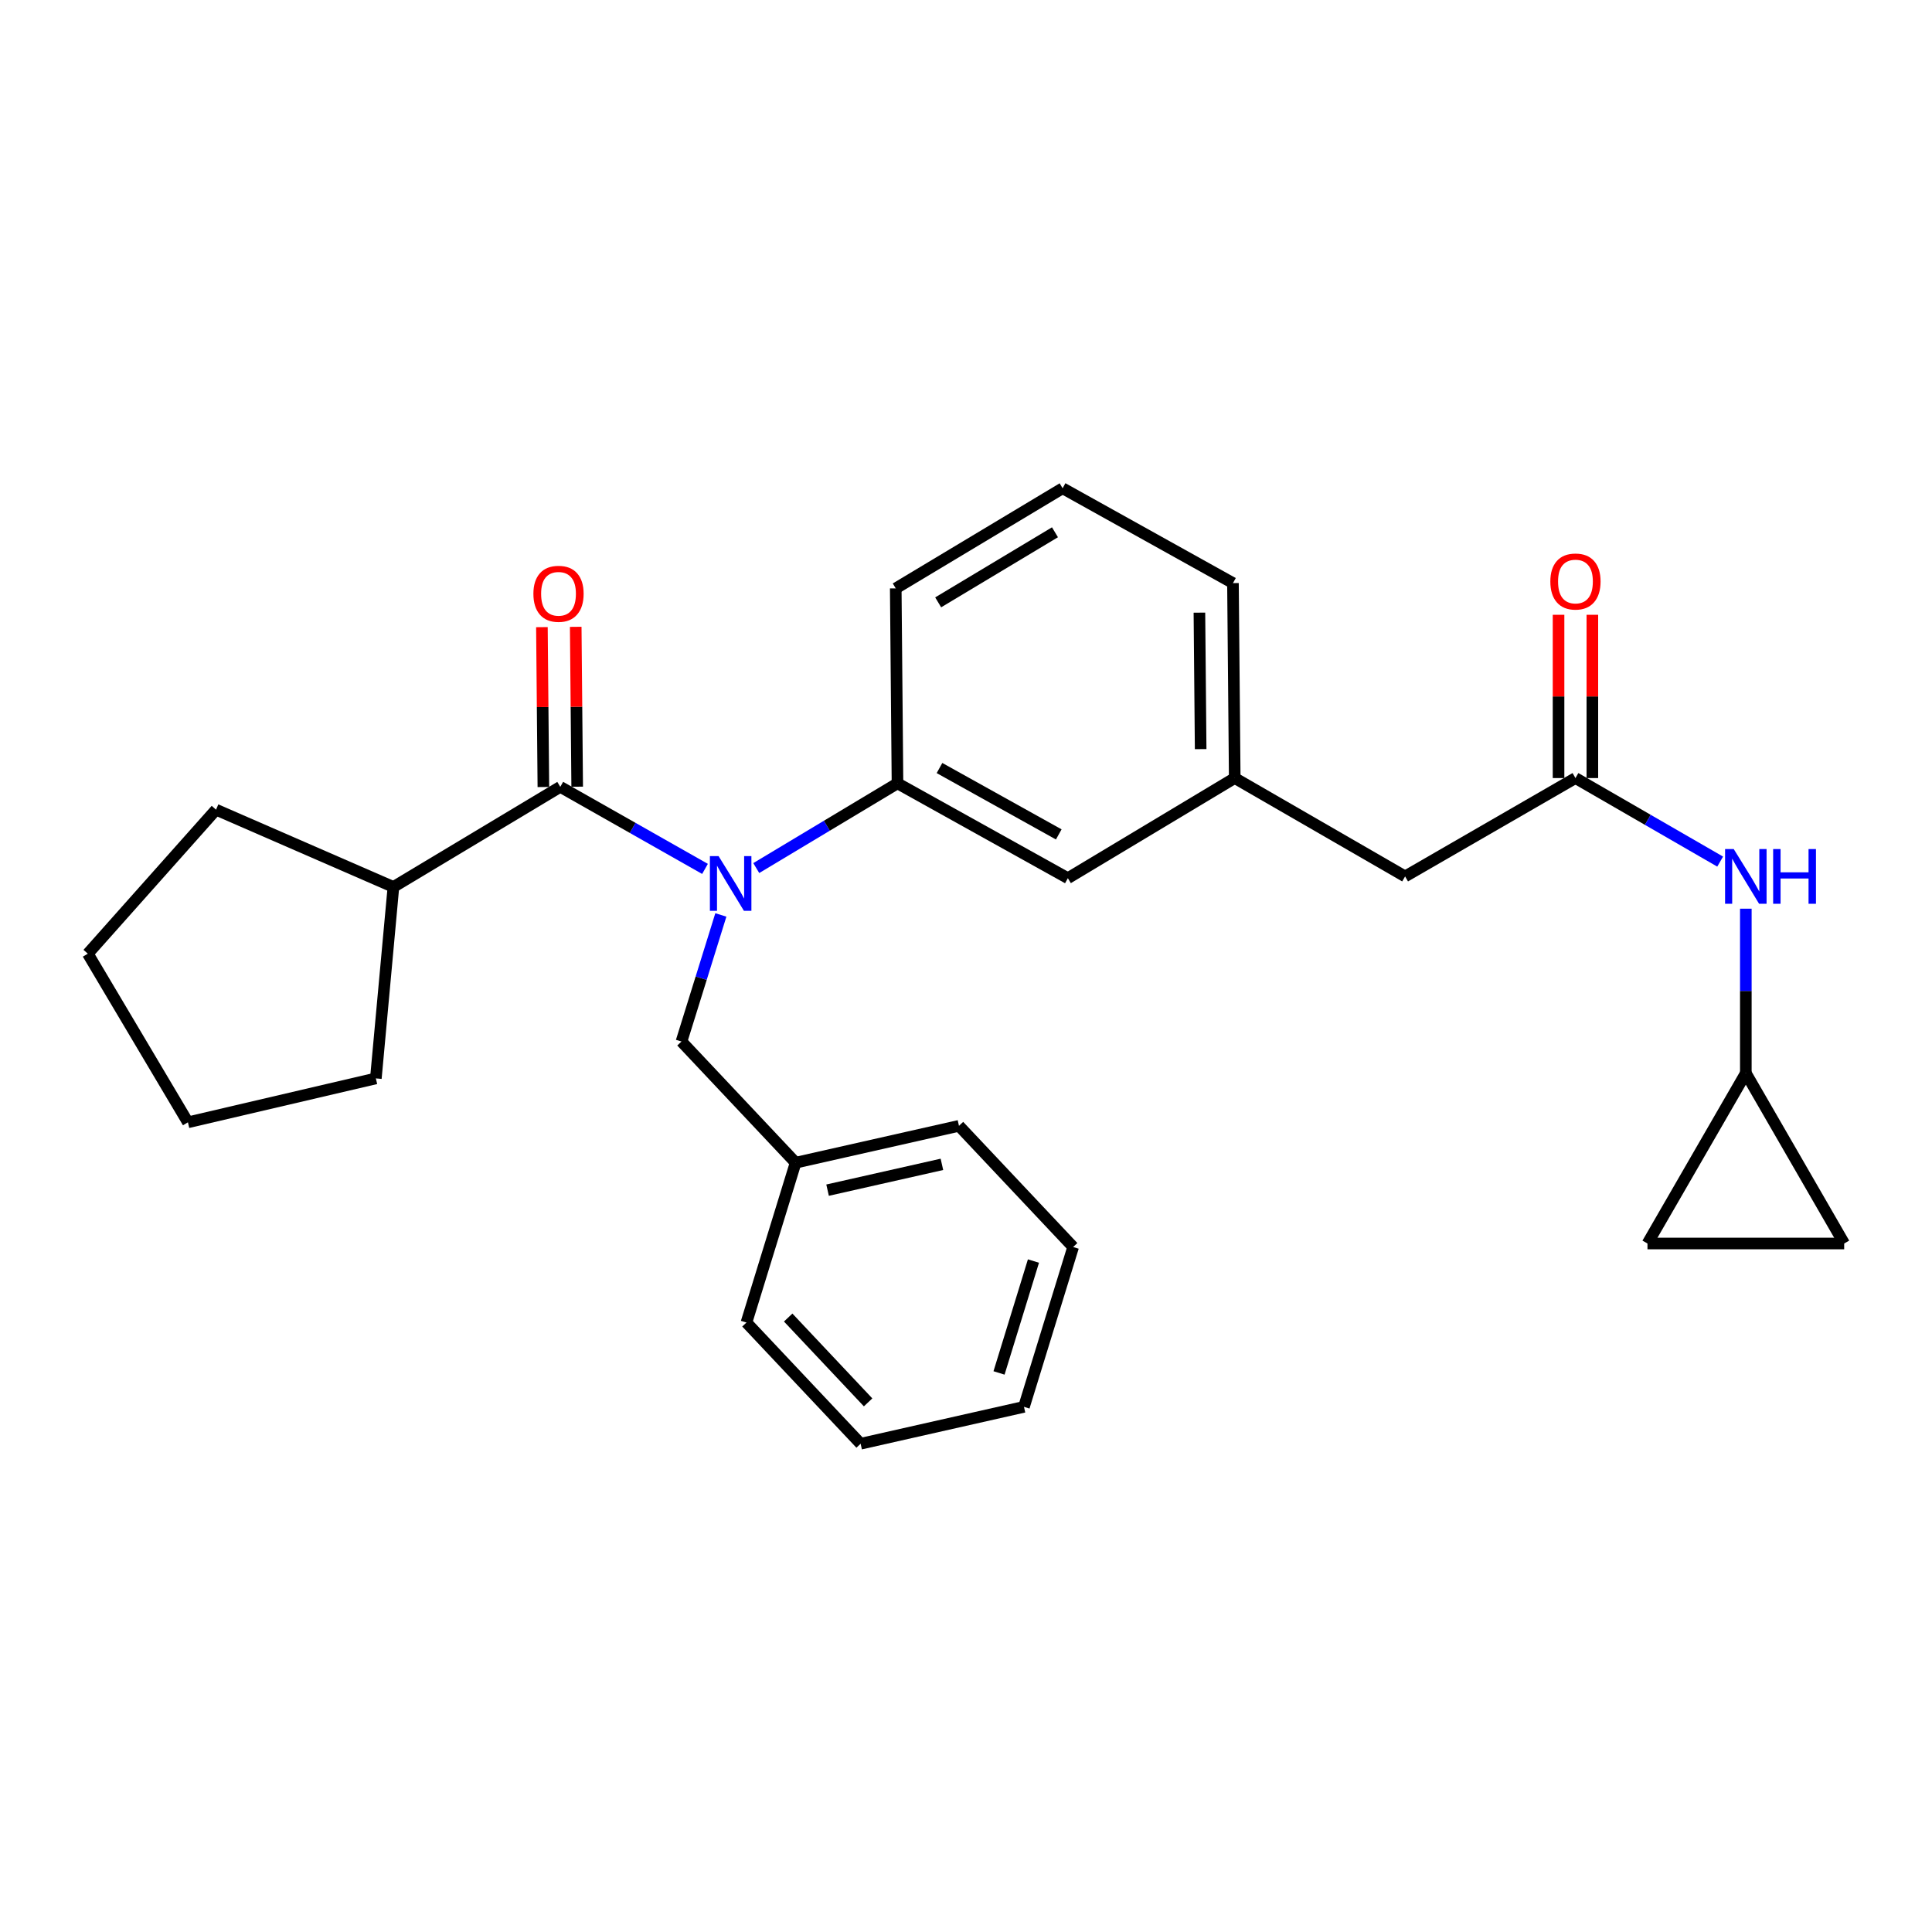 <?xml version='1.0' encoding='iso-8859-1'?>
<svg version='1.1' baseProfile='full'
              xmlns='http://www.w3.org/2000/svg'
                      xmlns:rdkit='http://www.rdkit.org/xml'
                      xmlns:xlink='http://www.w3.org/1999/xlink'
                  xml:space='preserve'
width='1000px' height='1000px' viewBox='0 0 1000 1000'>
<!-- END OF HEADER -->
<rect style='opacity:1.0;fill:#FFFFFF;stroke:none' width='1000' height='1000' x='0' y='0'> </rect>
<path class='bond-0' d='M 903.637,555.458 L 903.637,512.898' style='fill:none;fill-rule:evenodd;stroke:#000000;stroke-width:6px;stroke-linecap:butt;stroke-linejoin:miter;stroke-opacity:1' />
<path class='bond-0' d='M 903.637,512.898 L 903.637,470.338' style='fill:none;fill-rule:evenodd;stroke:#0000FF;stroke-width:6px;stroke-linecap:butt;stroke-linejoin:miter;stroke-opacity:1' />
<path class='bond-1' d='M 903.637,555.458 L 852.729,643.633' style='fill:none;fill-rule:evenodd;stroke:#000000;stroke-width:6px;stroke-linecap:butt;stroke-linejoin:miter;stroke-opacity:1' />
<path class='bond-2' d='M 903.637,555.458 L 954.545,643.633' style='fill:none;fill-rule:evenodd;stroke:#000000;stroke-width:6px;stroke-linecap:butt;stroke-linejoin:miter;stroke-opacity:1' />
<path class='bond-3' d='M 815.453,402.724 L 852.902,424.344' style='fill:none;fill-rule:evenodd;stroke:#000000;stroke-width:6px;stroke-linecap:butt;stroke-linejoin:miter;stroke-opacity:1' />
<path class='bond-3' d='M 852.902,424.344 L 890.352,445.963' style='fill:none;fill-rule:evenodd;stroke:#0000FF;stroke-width:6px;stroke-linecap:butt;stroke-linejoin:miter;stroke-opacity:1' />
<path class='bond-4' d='M 824.203,402.724 L 824.203,360.469' style='fill:none;fill-rule:evenodd;stroke:#000000;stroke-width:6px;stroke-linecap:butt;stroke-linejoin:miter;stroke-opacity:1' />
<path class='bond-4' d='M 824.203,360.469 L 824.203,318.214' style='fill:none;fill-rule:evenodd;stroke:#FF0000;stroke-width:6px;stroke-linecap:butt;stroke-linejoin:miter;stroke-opacity:1' />
<path class='bond-4' d='M 806.702,402.724 L 806.702,360.469' style='fill:none;fill-rule:evenodd;stroke:#000000;stroke-width:6px;stroke-linecap:butt;stroke-linejoin:miter;stroke-opacity:1' />
<path class='bond-4' d='M 806.702,360.469 L 806.702,318.214' style='fill:none;fill-rule:evenodd;stroke:#FF0000;stroke-width:6px;stroke-linecap:butt;stroke-linejoin:miter;stroke-opacity:1' />
<path class='bond-5' d='M 815.453,402.724 L 727.278,453.632' style='fill:none;fill-rule:evenodd;stroke:#000000;stroke-width:6px;stroke-linecap:butt;stroke-linejoin:miter;stroke-opacity:1' />
<path class='bond-6' d='M 852.729,643.633 L 954.545,643.633' style='fill:none;fill-rule:evenodd;stroke:#000000;stroke-width:6px;stroke-linecap:butt;stroke-linejoin:miter;stroke-opacity:1' />
<path class='bond-7' d='M 203.633,459.087 L 111.812,419.088' style='fill:none;fill-rule:evenodd;stroke:#000000;stroke-width:6px;stroke-linecap:butt;stroke-linejoin:miter;stroke-opacity:1' />
<path class='bond-8' d='M 203.633,459.087 L 194.542,558.181' style='fill:none;fill-rule:evenodd;stroke:#000000;stroke-width:6px;stroke-linecap:butt;stroke-linejoin:miter;stroke-opacity:1' />
<path class='bond-9' d='M 203.633,459.087 L 290,407.275' style='fill:none;fill-rule:evenodd;stroke:#000000;stroke-width:6px;stroke-linecap:butt;stroke-linejoin:miter;stroke-opacity:1' />
<path class='bond-10' d='M 373.113,473.571 L 362.922,506.333' style='fill:none;fill-rule:evenodd;stroke:#0000FF;stroke-width:6px;stroke-linecap:butt;stroke-linejoin:miter;stroke-opacity:1' />
<path class='bond-10' d='M 362.922,506.333 L 352.73,539.095' style='fill:none;fill-rule:evenodd;stroke:#000000;stroke-width:6px;stroke-linecap:butt;stroke-linejoin:miter;stroke-opacity:1' />
<path class='bond-11' d='M 364.91,449.743 L 327.455,428.509' style='fill:none;fill-rule:evenodd;stroke:#0000FF;stroke-width:6px;stroke-linecap:butt;stroke-linejoin:miter;stroke-opacity:1' />
<path class='bond-11' d='M 327.455,428.509 L 290,407.275' style='fill:none;fill-rule:evenodd;stroke:#000000;stroke-width:6px;stroke-linecap:butt;stroke-linejoin:miter;stroke-opacity:1' />
<path class='bond-12' d='M 391.442,449.314 L 427.992,427.386' style='fill:none;fill-rule:evenodd;stroke:#0000FF;stroke-width:6px;stroke-linecap:butt;stroke-linejoin:miter;stroke-opacity:1' />
<path class='bond-12' d='M 427.992,427.386 L 464.541,405.457' style='fill:none;fill-rule:evenodd;stroke:#000000;stroke-width:6px;stroke-linecap:butt;stroke-linejoin:miter;stroke-opacity:1' />
<path class='bond-13' d='M 298.75,407.195 L 298.372,365.821' style='fill:none;fill-rule:evenodd;stroke:#000000;stroke-width:6px;stroke-linecap:butt;stroke-linejoin:miter;stroke-opacity:1' />
<path class='bond-13' d='M 298.372,365.821 L 297.993,324.447' style='fill:none;fill-rule:evenodd;stroke:#FF0000;stroke-width:6px;stroke-linecap:butt;stroke-linejoin:miter;stroke-opacity:1' />
<path class='bond-13' d='M 281.25,407.355 L 280.871,365.981' style='fill:none;fill-rule:evenodd;stroke:#000000;stroke-width:6px;stroke-linecap:butt;stroke-linejoin:miter;stroke-opacity:1' />
<path class='bond-13' d='M 280.871,365.981 L 280.493,324.607' style='fill:none;fill-rule:evenodd;stroke:#FF0000;stroke-width:6px;stroke-linecap:butt;stroke-linejoin:miter;stroke-opacity:1' />
<path class='bond-14' d='M 111.812,419.088 L 45.455,493.632' style='fill:none;fill-rule:evenodd;stroke:#000000;stroke-width:6px;stroke-linecap:butt;stroke-linejoin:miter;stroke-opacity:1' />
<path class='bond-15' d='M 194.542,558.181 L 97.267,580.912' style='fill:none;fill-rule:evenodd;stroke:#000000;stroke-width:6px;stroke-linecap:butt;stroke-linejoin:miter;stroke-opacity:1' />
<path class='bond-16' d='M 411.815,601.816 L 496.364,582.73' style='fill:none;fill-rule:evenodd;stroke:#000000;stroke-width:6px;stroke-linecap:butt;stroke-linejoin:miter;stroke-opacity:1' />
<path class='bond-16' d='M 428.351,616.024 L 487.535,602.665' style='fill:none;fill-rule:evenodd;stroke:#000000;stroke-width:6px;stroke-linecap:butt;stroke-linejoin:miter;stroke-opacity:1' />
<path class='bond-17' d='M 411.815,601.816 L 386.361,684.546' style='fill:none;fill-rule:evenodd;stroke:#000000;stroke-width:6px;stroke-linecap:butt;stroke-linejoin:miter;stroke-opacity:1' />
<path class='bond-18' d='M 411.815,601.816 L 352.73,539.095' style='fill:none;fill-rule:evenodd;stroke:#000000;stroke-width:6px;stroke-linecap:butt;stroke-linejoin:miter;stroke-opacity:1' />
<path class='bond-19' d='M 496.364,582.73 L 555.458,645.451' style='fill:none;fill-rule:evenodd;stroke:#000000;stroke-width:6px;stroke-linecap:butt;stroke-linejoin:miter;stroke-opacity:1' />
<path class='bond-20' d='M 727.278,453.632 L 639.093,402.724' style='fill:none;fill-rule:evenodd;stroke:#000000;stroke-width:6px;stroke-linecap:butt;stroke-linejoin:miter;stroke-opacity:1' />
<path class='bond-21' d='M 639.093,402.724 L 638.179,301.813' style='fill:none;fill-rule:evenodd;stroke:#000000;stroke-width:6px;stroke-linecap:butt;stroke-linejoin:miter;stroke-opacity:1' />
<path class='bond-21' d='M 621.456,387.746 L 620.816,317.108' style='fill:none;fill-rule:evenodd;stroke:#000000;stroke-width:6px;stroke-linecap:butt;stroke-linejoin:miter;stroke-opacity:1' />
<path class='bond-22' d='M 639.093,402.724 L 552.726,454.546' style='fill:none;fill-rule:evenodd;stroke:#000000;stroke-width:6px;stroke-linecap:butt;stroke-linejoin:miter;stroke-opacity:1' />
<path class='bond-23' d='M 638.179,301.813 L 550.004,252.723' style='fill:none;fill-rule:evenodd;stroke:#000000;stroke-width:6px;stroke-linecap:butt;stroke-linejoin:miter;stroke-opacity:1' />
<path class='bond-24' d='M 550.004,252.723 L 463.637,304.545' style='fill:none;fill-rule:evenodd;stroke:#000000;stroke-width:6px;stroke-linecap:butt;stroke-linejoin:miter;stroke-opacity:1' />
<path class='bond-24' d='M 546.053,275.503 L 485.596,311.778' style='fill:none;fill-rule:evenodd;stroke:#000000;stroke-width:6px;stroke-linecap:butt;stroke-linejoin:miter;stroke-opacity:1' />
<path class='bond-25' d='M 463.637,304.545 L 464.541,405.457' style='fill:none;fill-rule:evenodd;stroke:#000000;stroke-width:6px;stroke-linecap:butt;stroke-linejoin:miter;stroke-opacity:1' />
<path class='bond-26' d='M 464.541,405.457 L 552.726,454.546' style='fill:none;fill-rule:evenodd;stroke:#000000;stroke-width:6px;stroke-linecap:butt;stroke-linejoin:miter;stroke-opacity:1' />
<path class='bond-26' d='M 486.281,397.529 L 548.011,431.892' style='fill:none;fill-rule:evenodd;stroke:#000000;stroke-width:6px;stroke-linecap:butt;stroke-linejoin:miter;stroke-opacity:1' />
<path class='bond-27' d='M 386.361,684.546 L 445.456,747.277' style='fill:none;fill-rule:evenodd;stroke:#000000;stroke-width:6px;stroke-linecap:butt;stroke-linejoin:miter;stroke-opacity:1' />
<path class='bond-27' d='M 407.964,681.956 L 449.33,725.867' style='fill:none;fill-rule:evenodd;stroke:#000000;stroke-width:6px;stroke-linecap:butt;stroke-linejoin:miter;stroke-opacity:1' />
<path class='bond-28' d='M 555.458,645.451 L 530.004,728.182' style='fill:none;fill-rule:evenodd;stroke:#000000;stroke-width:6px;stroke-linecap:butt;stroke-linejoin:miter;stroke-opacity:1' />
<path class='bond-28' d='M 534.913,652.715 L 517.095,710.626' style='fill:none;fill-rule:evenodd;stroke:#000000;stroke-width:6px;stroke-linecap:butt;stroke-linejoin:miter;stroke-opacity:1' />
<path class='bond-29' d='M 445.456,747.277 L 530.004,728.182' style='fill:none;fill-rule:evenodd;stroke:#000000;stroke-width:6px;stroke-linecap:butt;stroke-linejoin:miter;stroke-opacity:1' />
<path class='bond-30' d='M 97.267,580.912 L 45.455,493.632' style='fill:none;fill-rule:evenodd;stroke:#000000;stroke-width:6px;stroke-linecap:butt;stroke-linejoin:miter;stroke-opacity:1' />
<path  class='atom-2' d='M 897.377 439.472
L 906.657 454.472
Q 907.577 455.952, 909.057 458.632
Q 910.537 461.312, 910.617 461.472
L 910.617 439.472
L 914.377 439.472
L 914.377 467.792
L 910.497 467.792
L 900.537 451.392
Q 899.377 449.472, 898.137 447.272
Q 896.937 445.072, 896.577 444.392
L 896.577 467.792
L 892.897 467.792
L 892.897 439.472
L 897.377 439.472
' fill='#0000FF'/>
<path  class='atom-2' d='M 917.777 439.472
L 921.617 439.472
L 921.617 451.512
L 936.097 451.512
L 936.097 439.472
L 939.937 439.472
L 939.937 467.792
L 936.097 467.792
L 936.097 454.712
L 921.617 454.712
L 921.617 467.792
L 917.777 467.792
L 917.777 439.472
' fill='#0000FF'/>
<path  class='atom-3' d='M 802.453 300.988
Q 802.453 294.188, 805.813 290.388
Q 809.173 286.588, 815.453 286.588
Q 821.733 286.588, 825.093 290.388
Q 828.453 294.188, 828.453 300.988
Q 828.453 307.868, 825.053 311.788
Q 821.653 315.668, 815.453 315.668
Q 809.213 315.668, 805.813 311.788
Q 802.453 307.908, 802.453 300.988
M 815.453 312.468
Q 819.773 312.468, 822.093 309.588
Q 824.453 306.668, 824.453 300.988
Q 824.453 295.428, 822.093 292.628
Q 819.773 289.788, 815.453 289.788
Q 811.133 289.788, 808.773 292.588
Q 806.453 295.388, 806.453 300.988
Q 806.453 306.708, 808.773 309.588
Q 811.133 312.468, 815.453 312.468
' fill='#FF0000'/>
<path  class='atom-6' d='M 371.924 443.109
L 381.204 458.109
Q 382.124 459.589, 383.604 462.269
Q 385.084 464.949, 385.164 465.109
L 385.164 443.109
L 388.924 443.109
L 388.924 471.429
L 385.044 471.429
L 375.084 455.029
Q 373.924 453.109, 372.684 450.909
Q 371.484 448.709, 371.124 448.029
L 371.124 471.429
L 367.444 471.429
L 367.444 443.109
L 371.924 443.109
' fill='#0000FF'/>
<path  class='atom-8' d='M 276.086 307.347
Q 276.086 300.547, 279.446 296.747
Q 282.806 292.947, 289.086 292.947
Q 295.366 292.947, 298.726 296.747
Q 302.086 300.547, 302.086 307.347
Q 302.086 314.227, 298.686 318.147
Q 295.286 322.027, 289.086 322.027
Q 282.846 322.027, 279.446 318.147
Q 276.086 314.267, 276.086 307.347
M 289.086 318.827
Q 293.406 318.827, 295.726 315.947
Q 298.086 313.027, 298.086 307.347
Q 298.086 301.787, 295.726 298.987
Q 293.406 296.147, 289.086 296.147
Q 284.766 296.147, 282.406 298.947
Q 280.086 301.747, 280.086 307.347
Q 280.086 313.067, 282.406 315.947
Q 284.766 318.827, 289.086 318.827
' fill='#FF0000'/>
</svg>
